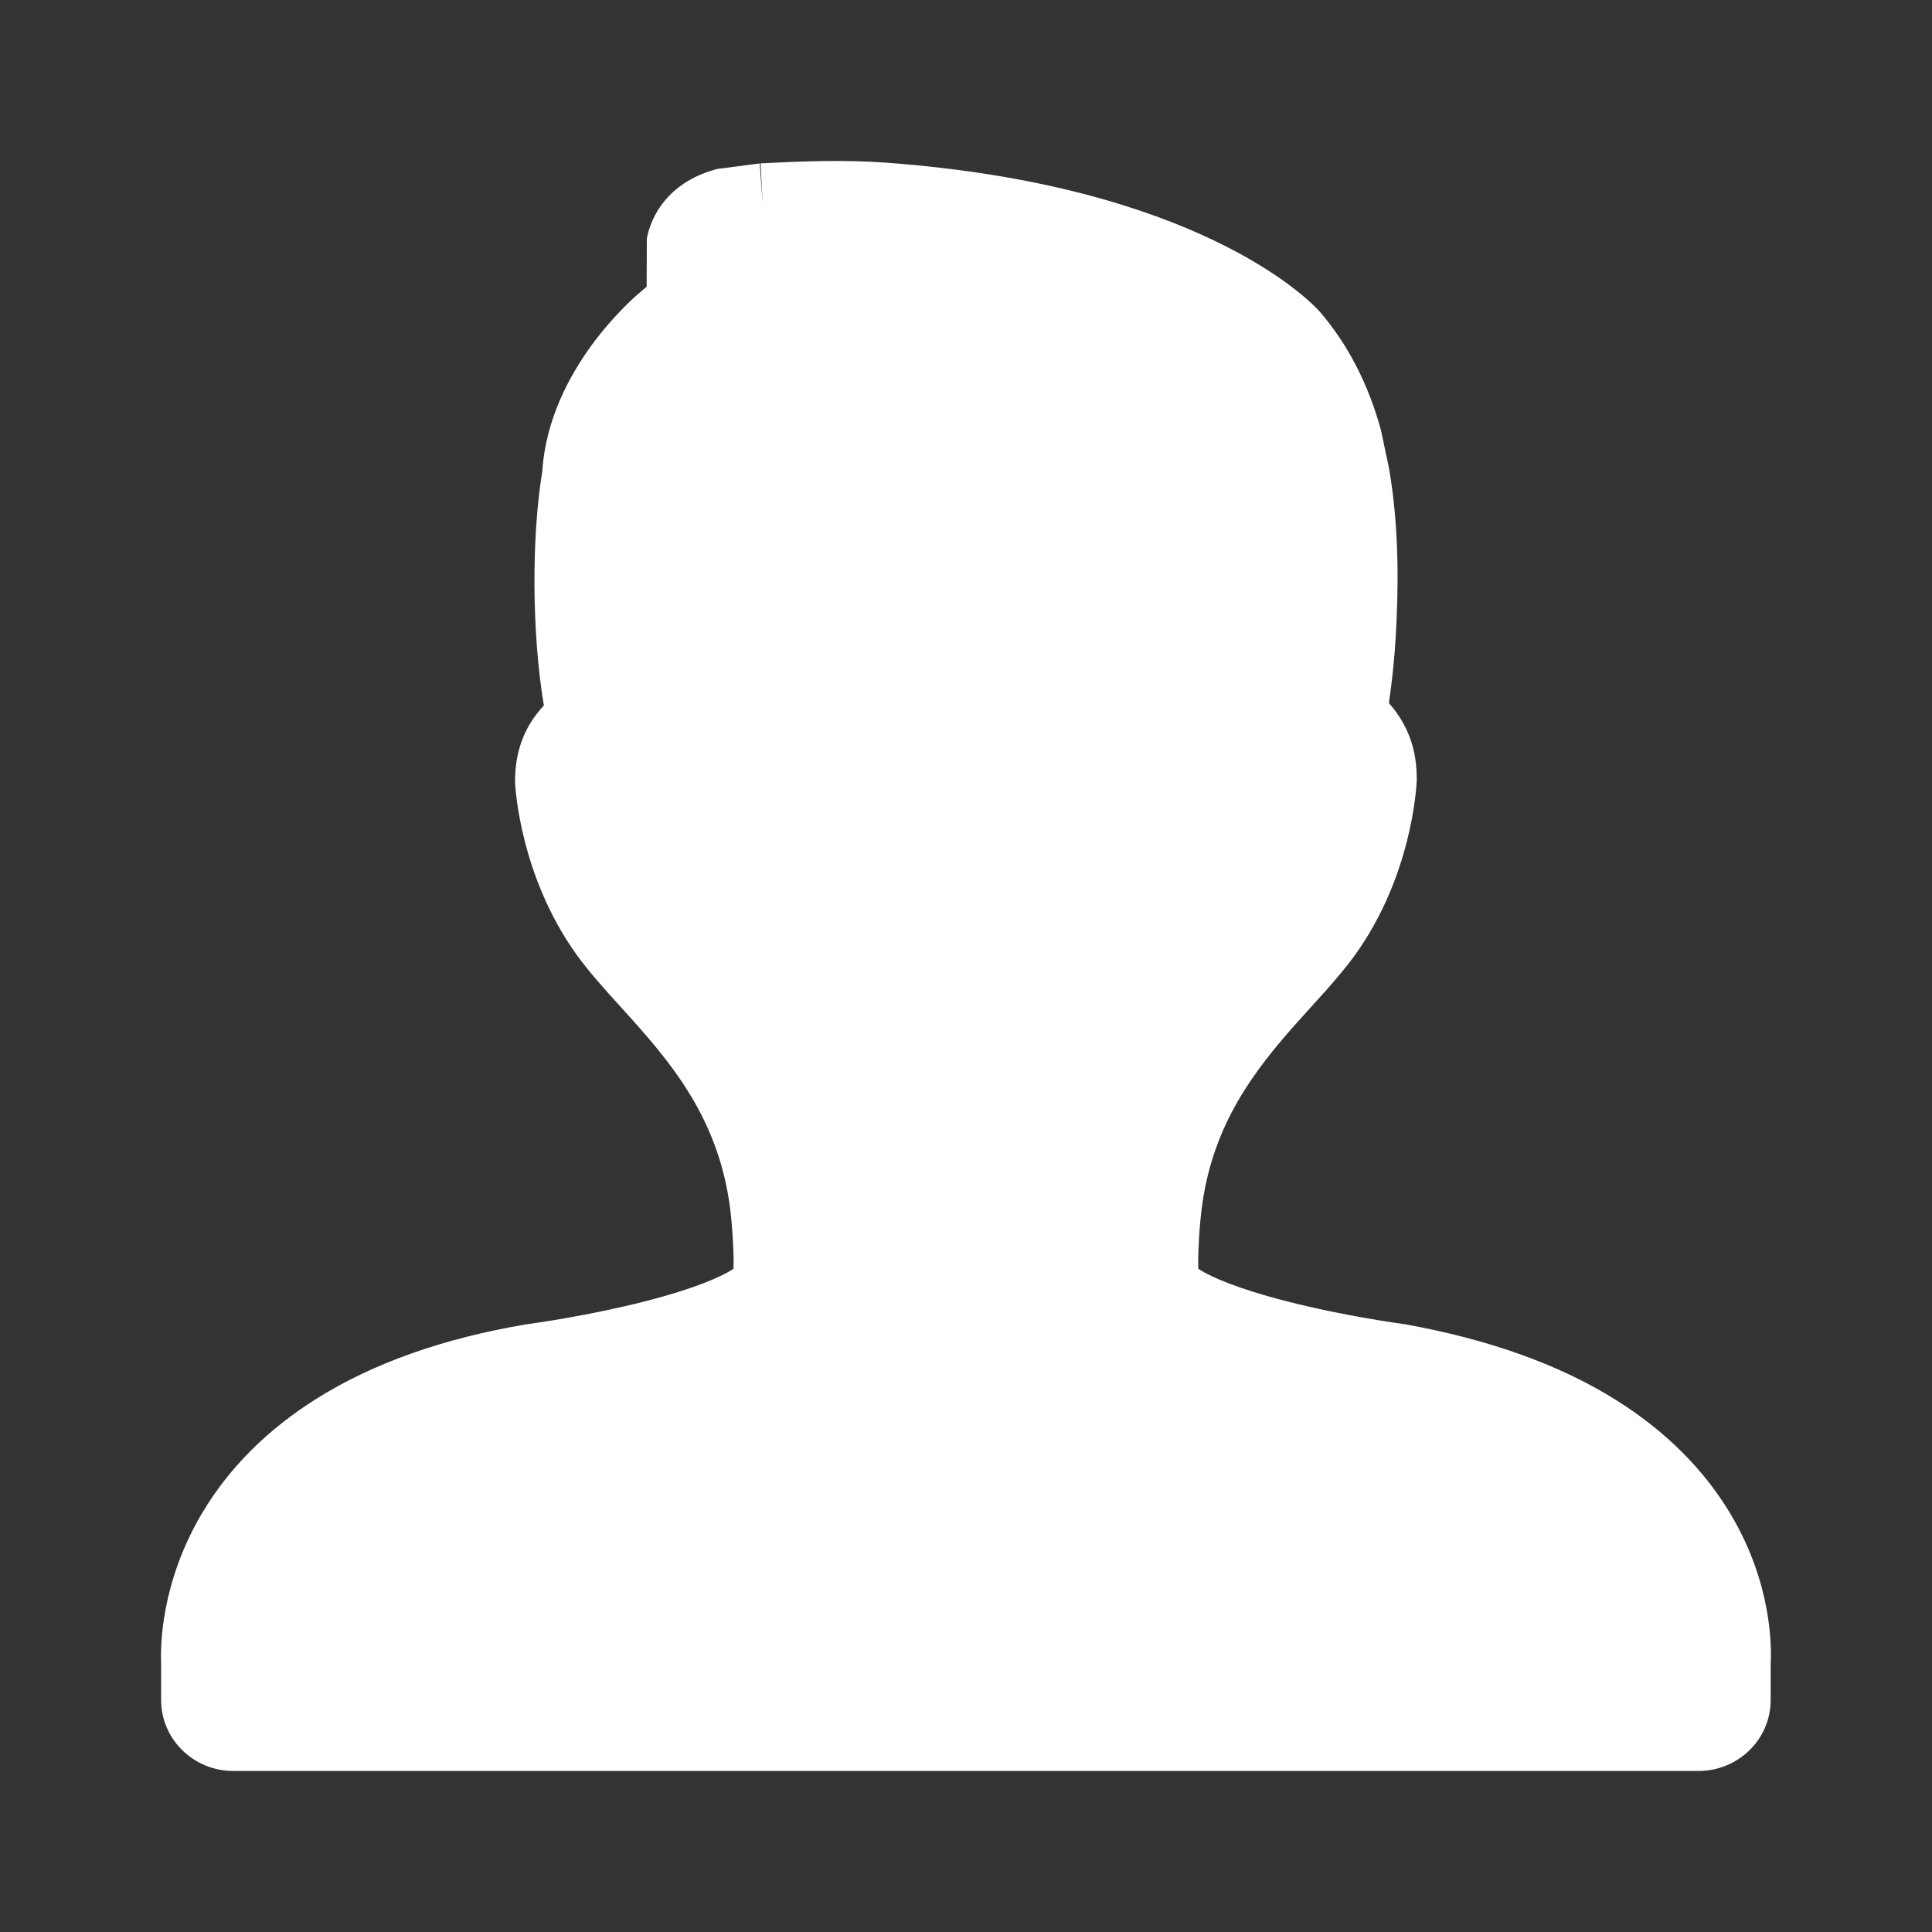 <?xml version="1.0" encoding="UTF-8"?> <svg xmlns="http://www.w3.org/2000/svg" width="20" height="20" viewBox="0 0 20 20" fill="none"><rect x="0" y="0" width="20" height="20" fill="#333333" stroke="none"/> <path d="M7.874 1.691C8.289 1.67 8.733 1.651 9.188 1.685C12.373 1.922 13.534 3.087 13.651 3.214L13.66 3.224C13.96 3.572 14.169 3.988 14.297 4.458L14.379 4.848C14.493 5.502 14.473 6.161 14.449 6.583C14.437 6.801 14.414 7.025 14.378 7.278C14.454 7.365 14.551 7.497 14.61 7.679C14.651 7.806 14.666 7.934 14.666 8.068C14.666 8.074 14.666 8.08 14.666 8.086C14.662 8.162 14.611 9.067 14.035 9.875C13.941 10.007 13.829 10.137 13.717 10.264C13.672 10.314 13.627 10.364 13.583 10.412L13.574 10.422C13.146 10.894 12.693 11.4 12.504 12.164C12.468 12.309 12.442 12.462 12.427 12.627C12.402 12.903 12.402 13.058 12.405 13.135C12.412 13.139 12.42 13.145 12.429 13.15C12.543 13.218 12.798 13.338 13.325 13.472C13.626 13.549 13.925 13.608 14.152 13.647C14.371 13.685 14.518 13.705 14.525 13.706C14.531 13.707 14.536 13.707 14.541 13.708L14.546 13.709C15.412 13.865 16.153 14.127 16.748 14.505C17.242 14.818 17.638 15.209 17.915 15.674C18.341 16.388 18.34 17.041 18.33 17.226V17.596C18.33 18.015 17.984 18.333 17.584 18.333L2.414 18.333C2.013 18.333 1.668 18.015 1.668 17.596V17.221C1.66 17.048 1.663 16.381 2.097 15.656C2.376 15.189 2.773 14.797 3.266 14.486C3.862 14.109 4.598 13.853 5.444 13.71L5.454 13.709L5.459 13.708C5.522 13.699 6.097 13.62 6.678 13.471C7.202 13.337 7.456 13.218 7.569 13.15C7.578 13.144 7.586 13.139 7.593 13.135C7.596 13.058 7.596 12.903 7.571 12.627C7.477 11.592 6.932 10.982 6.424 10.422L6.415 10.412C6.261 10.242 6.095 10.059 5.963 9.875C5.387 9.067 5.335 8.162 5.332 8.106C5.332 8.099 5.332 8.092 5.332 8.085C5.332 7.841 5.393 7.643 5.495 7.478C5.537 7.411 5.585 7.352 5.63 7.303C5.505 6.559 5.501 5.558 5.614 4.878C5.648 4.34 5.897 3.887 6.119 3.581C6.349 3.266 6.577 3.068 6.607 3.042L6.612 3.038C6.643 3.012 6.67 2.989 6.694 2.968L6.696 2.468C6.717 2.361 6.768 2.211 6.889 2.069C7.013 1.923 7.191 1.81 7.426 1.749L7.865 1.692L7.895 2.107L7.874 1.691Z" fill="white"></path> </svg> 